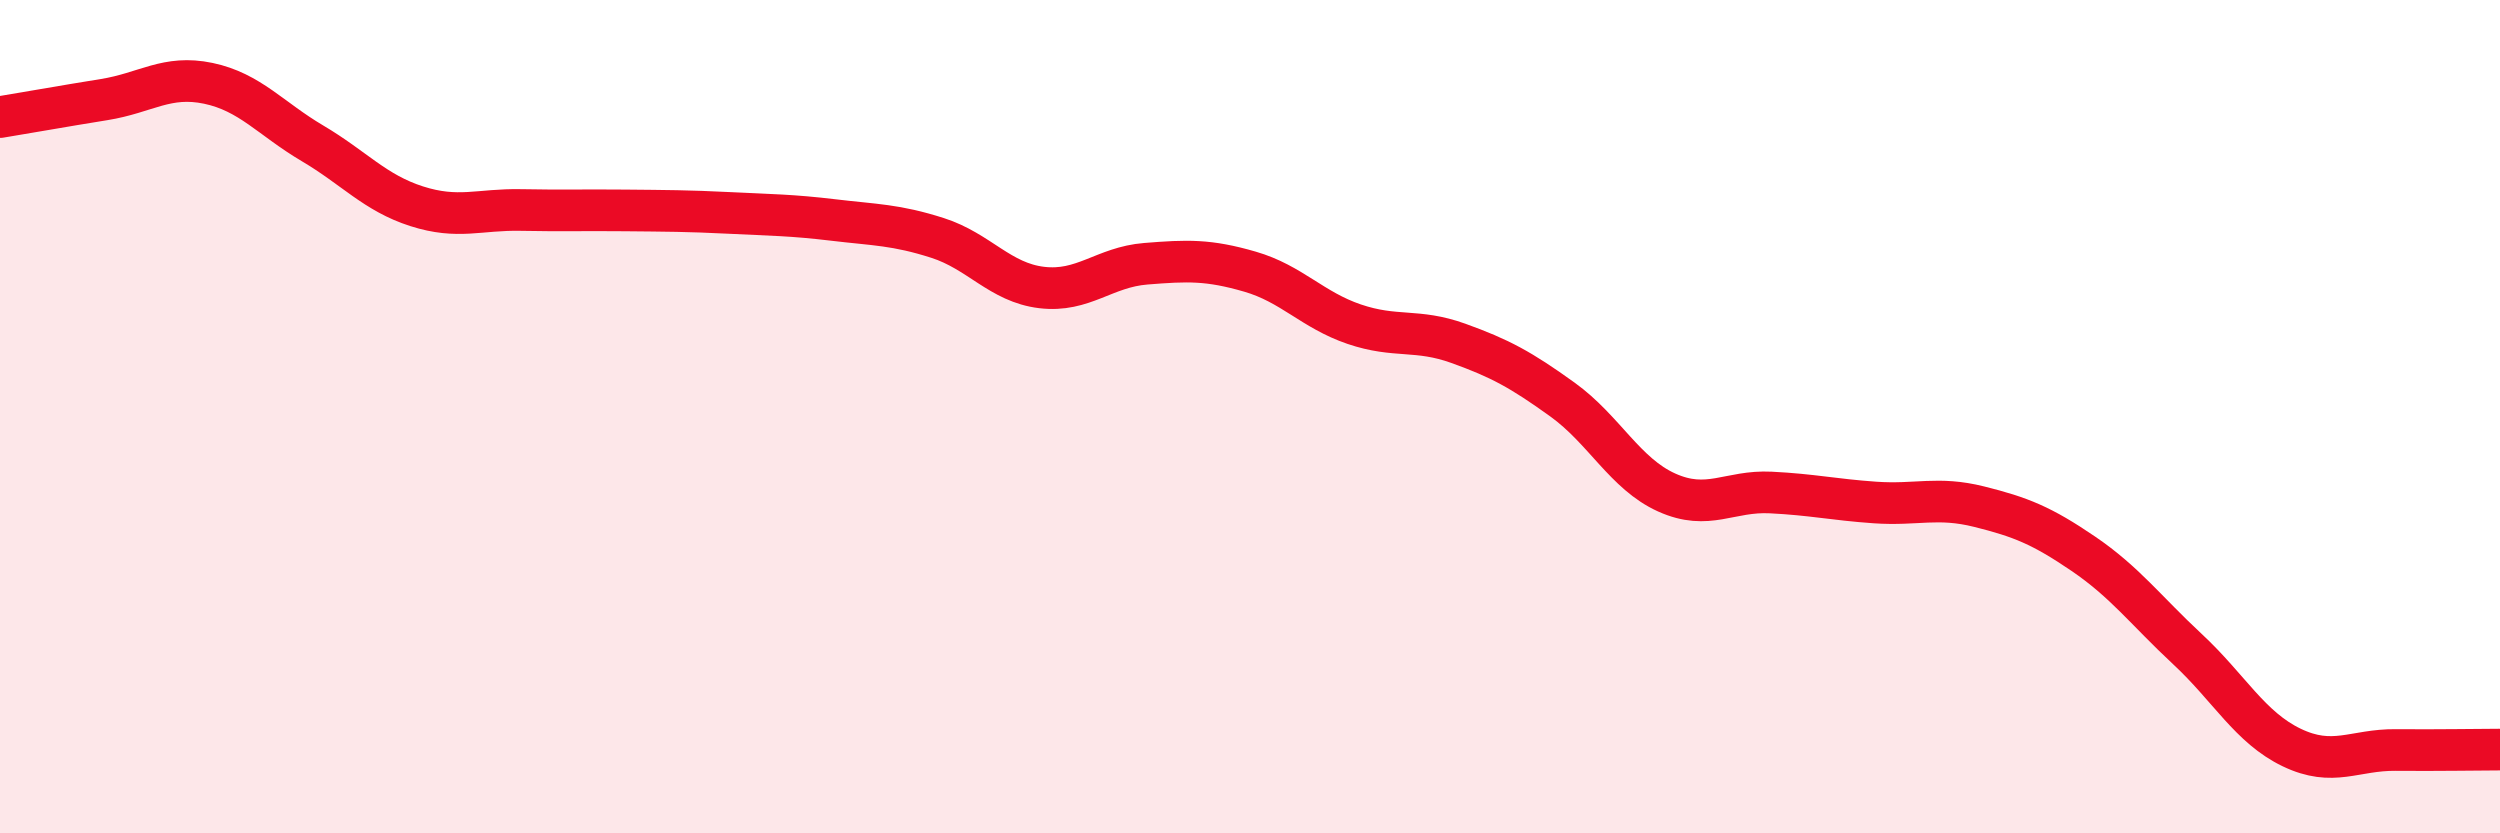 
    <svg width="60" height="20" viewBox="0 0 60 20" xmlns="http://www.w3.org/2000/svg">
      <path
        d="M 0,2.81 C 0.5,2.73 1.5,2.55 2.5,2.39 C 3.5,2.23 4,1.79 5,2 C 6,2.21 6.5,2.85 7.5,3.44 C 8.5,4.03 9,4.63 10,4.95 C 11,5.27 11.5,5.02 12.5,5.04 C 13.5,5.06 14,5.04 15,5.05 C 16,5.06 16.5,5.06 17.5,5.11 C 18.5,5.16 19,5.16 20,5.28 C 21,5.4 21.5,5.39 22.5,5.71 C 23.5,6.03 24,6.78 25,6.9 C 26,7.02 26.5,6.41 27.5,6.33 C 28.5,6.25 29,6.23 30,6.52 C 31,6.81 31.5,7.44 32.5,7.78 C 33.5,8.12 34,7.88 35,8.24 C 36,8.6 36.5,8.87 37.5,9.59 C 38.5,10.31 39,11.37 40,11.82 C 41,12.27 41.5,11.77 42.5,11.82 C 43.5,11.87 44,11.99 45,12.06 C 46,12.13 46.5,11.91 47.5,12.16 C 48.5,12.41 49,12.61 50,13.29 C 51,13.97 51.5,14.65 52.5,15.58 C 53.5,16.51 54,17.46 55,17.94 C 56,18.42 56.5,17.99 57.5,18 C 58.5,18.01 59.5,17.99 60,17.99L60 20L0 20Z"
        fill="#EB0A25"
        opacity="0.1"
        stroke-linecap="round"
        stroke-linejoin="round"
      />
      <path
        d="M 0,2.81 C 0.5,2.73 1.5,2.55 2.5,2.39 C 3.5,2.23 4,1.79 5,2 C 6,2.21 6.5,2.85 7.5,3.44 C 8.5,4.03 9,4.63 10,4.95 C 11,5.27 11.5,5.02 12.5,5.04 C 13.5,5.06 14,5.04 15,5.05 C 16,5.06 16.5,5.06 17.5,5.11 C 18.5,5.16 19,5.16 20,5.28 C 21,5.4 21.5,5.39 22.5,5.71 C 23.5,6.03 24,6.78 25,6.9 C 26,7.02 26.5,6.41 27.5,6.33 C 28.5,6.25 29,6.23 30,6.52 C 31,6.81 31.5,7.44 32.5,7.78 C 33.5,8.12 34,7.88 35,8.24 C 36,8.6 36.5,8.87 37.5,9.59 C 38.5,10.31 39,11.37 40,11.82 C 41,12.27 41.5,11.77 42.5,11.82 C 43.5,11.87 44,11.99 45,12.06 C 46,12.13 46.5,11.91 47.5,12.16 C 48.5,12.41 49,12.61 50,13.29 C 51,13.97 51.5,14.65 52.5,15.58 C 53.5,16.51 54,17.46 55,17.94 C 56,18.42 56.5,17.99 57.5,18 C 58.5,18.01 59.5,17.99 60,17.99"
        stroke="#EB0A25"
        stroke-width="1"
        fill="none"
        stroke-linecap="round"
        stroke-linejoin="round"
      />
    </svg>
  
